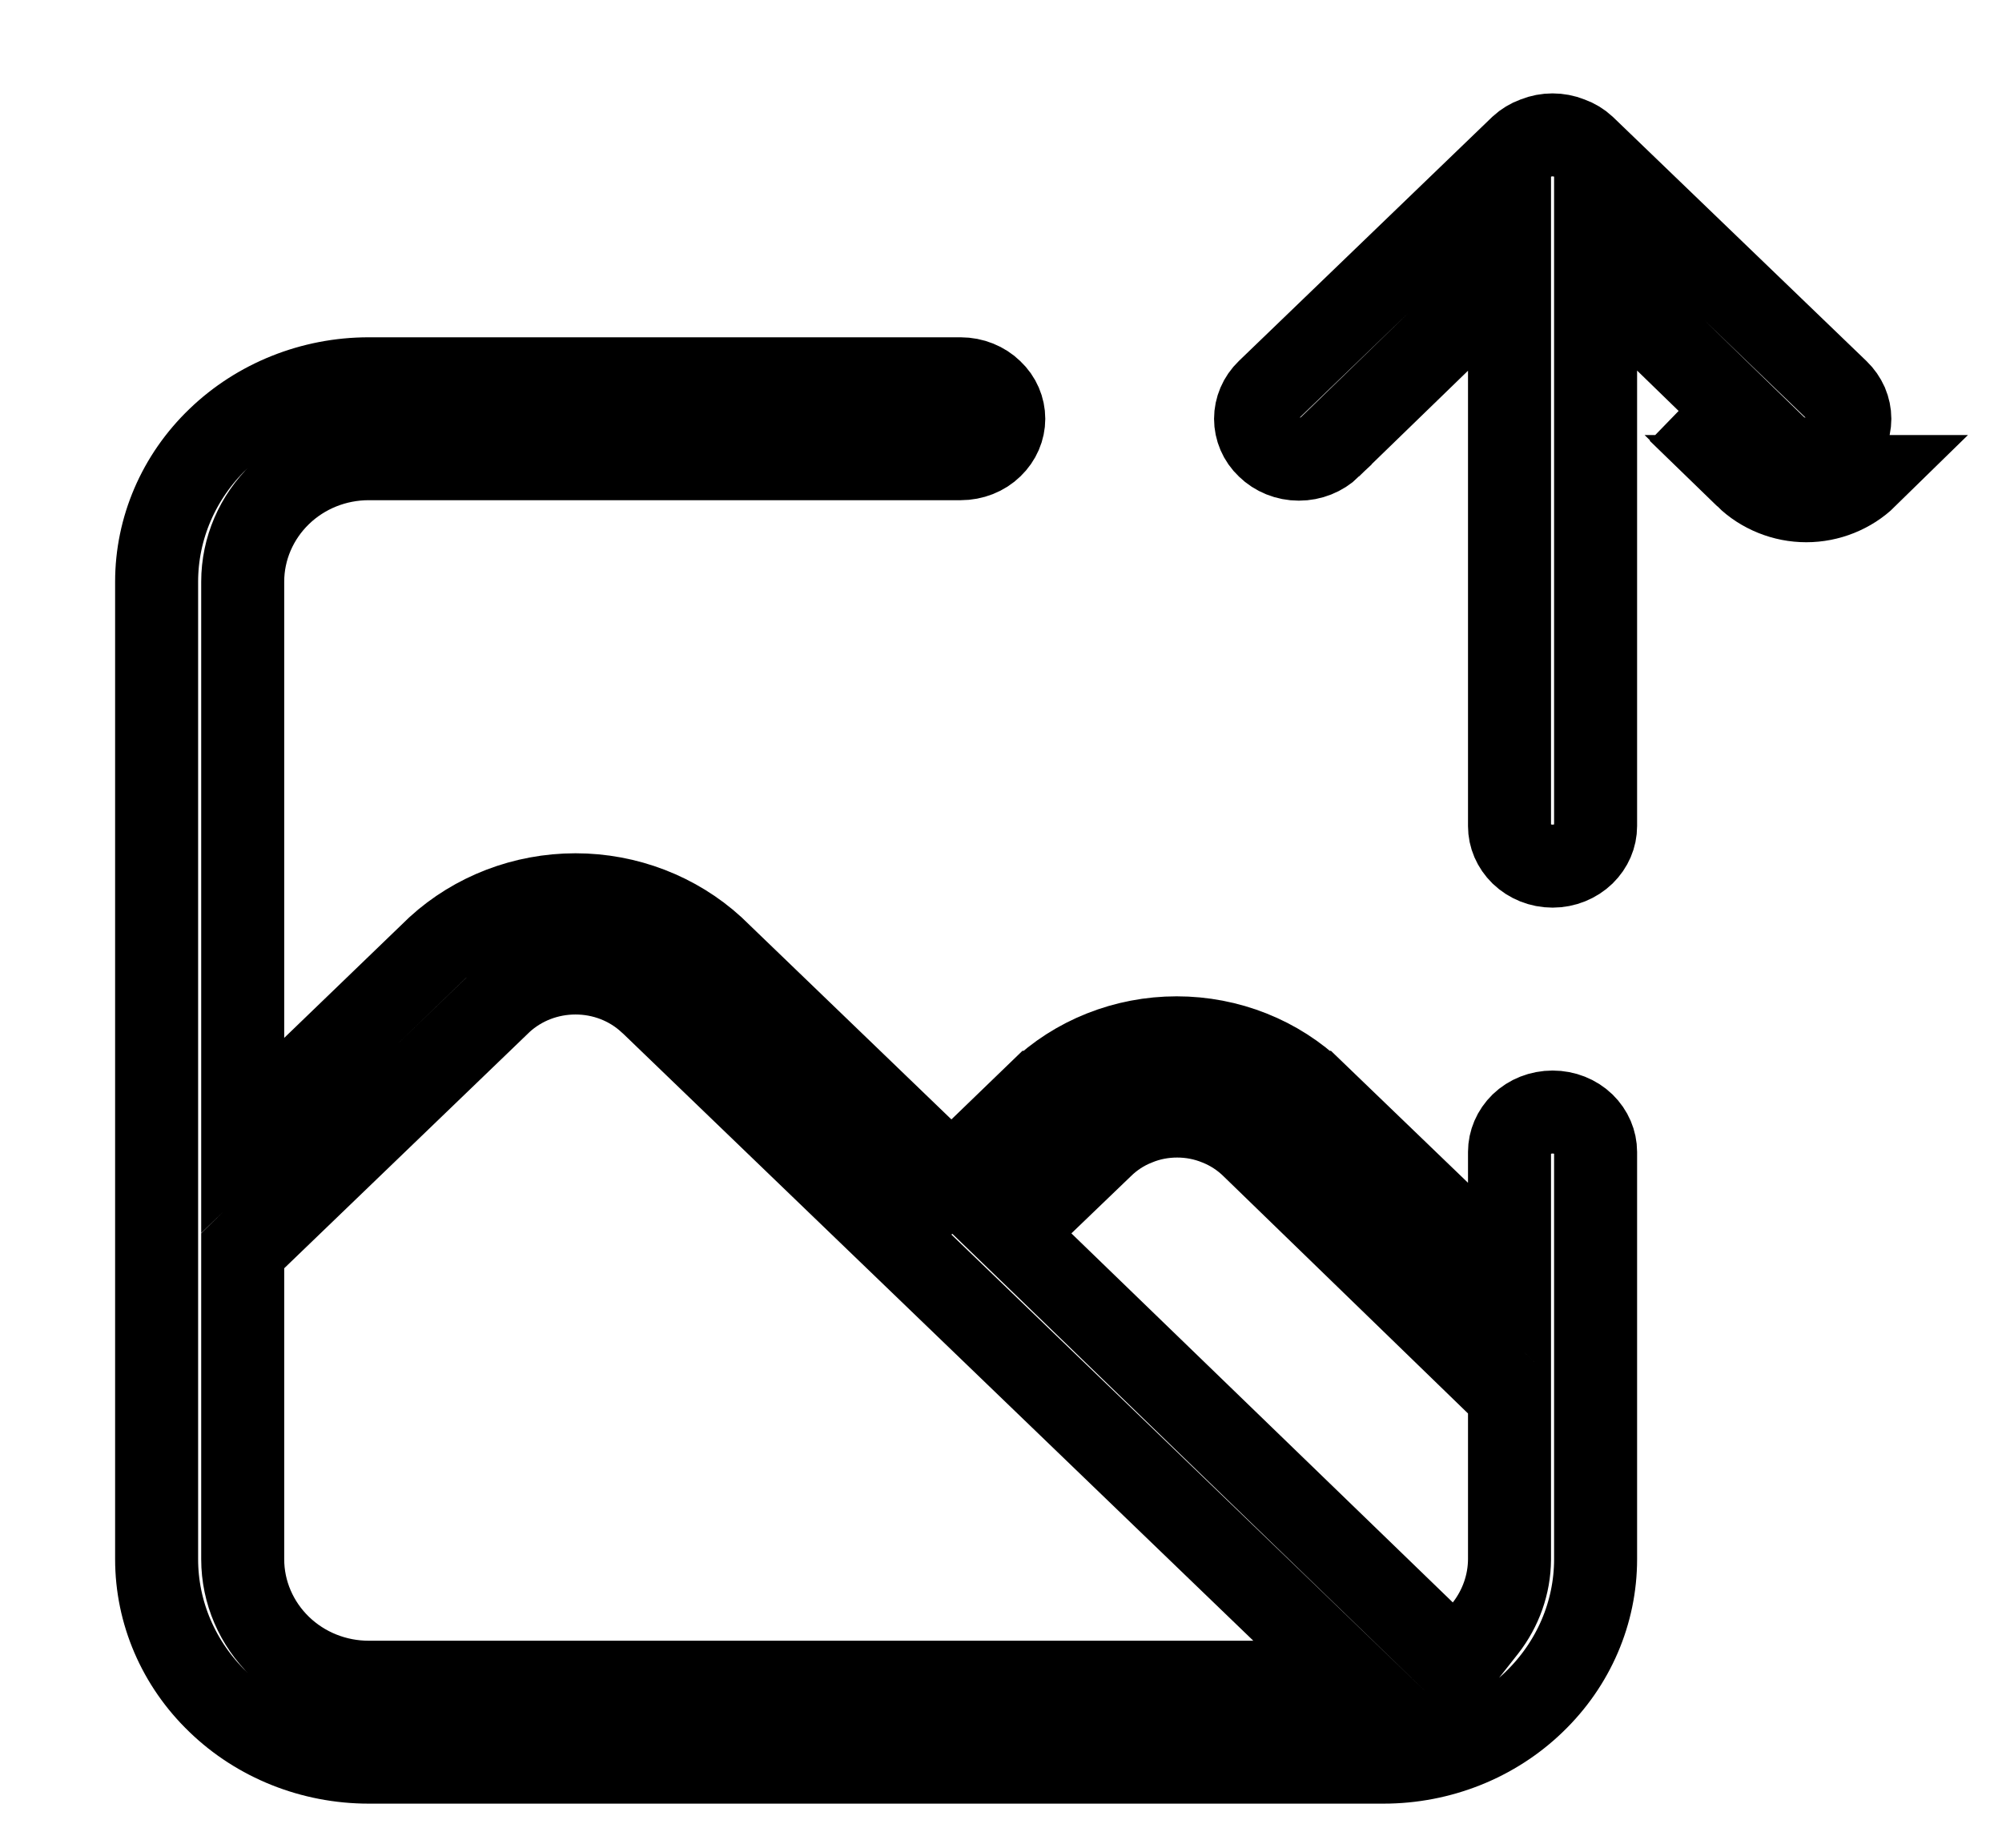 <svg xmlns="http://www.w3.org/2000/svg" width="13" height="12" viewBox="0 0 13 12" fill="none">
  <path d="M11.339 3.095C11.39 3.145 11.451 3.184 11.518 3.211C11.585 3.238 11.656 3.252 11.729 3.252C11.802 3.252 11.873 3.238 11.94 3.211C12.007 3.184 12.068 3.145 12.119 3.095H11.339ZM11.339 3.095L10.9 2.669L11.339 3.095ZM9.346 7.876L9.802 8.316V7.682V7.481C9.802 7.416 9.829 7.351 9.88 7.301C9.932 7.251 10.004 7.222 10.082 7.222C10.159 7.222 10.231 7.251 10.283 7.301C10.334 7.351 10.361 7.416 10.361 7.481V10.126C10.361 10.472 10.219 10.806 9.961 11.054C9.704 11.303 9.352 11.444 8.984 11.444H2.394C2.026 11.444 1.674 11.303 1.417 11.054C1.159 10.806 1.017 10.472 1.017 10.126V3.778C1.017 3.432 1.159 3.098 1.417 2.85C1.674 2.602 2.026 2.46 2.394 2.46H6.238C6.315 2.46 6.388 2.49 6.439 2.54C6.491 2.589 6.518 2.654 6.518 2.72C6.518 2.785 6.491 2.85 6.439 2.9C6.388 2.95 6.315 2.979 6.238 2.979H2.394C2.18 2.979 1.973 3.061 1.819 3.21C1.665 3.359 1.576 3.563 1.576 3.778V6.74V7.374L2.032 6.935L2.842 6.154C3.082 5.935 3.402 5.811 3.737 5.811C4.071 5.811 4.391 5.935 4.631 6.154L5.991 7.464L6.178 7.644L6.365 7.464L6.748 7.094C6.748 7.094 6.748 7.094 6.749 7.094C6.984 6.868 7.305 6.74 7.641 6.74C7.977 6.74 8.298 6.868 8.533 7.094C8.533 7.094 8.534 7.094 8.534 7.094L9.346 7.876ZM1.658 8.043L1.576 8.123V8.238V10.126C1.576 10.341 1.665 10.545 1.819 10.694C1.973 10.843 2.18 10.925 2.394 10.925H8.138H8.806L8.325 10.461L5.964 8.186L4.223 6.509L4.223 6.509L4.218 6.505C4.087 6.384 3.915 6.319 3.737 6.319C3.559 6.319 3.387 6.384 3.255 6.505L3.255 6.505L3.251 6.509L1.658 8.043ZM9.802 10.128H9.802V10.126V9.179V9.065L9.72 8.986L8.135 7.448C8.134 7.447 8.134 7.447 8.134 7.447C8.069 7.383 7.992 7.333 7.909 7.3C7.824 7.265 7.734 7.248 7.644 7.248C7.553 7.248 7.463 7.265 7.379 7.3C7.295 7.333 7.219 7.383 7.154 7.447L6.77 7.816L6.569 8.01L6.77 8.204L9.246 10.6L9.461 10.808L9.646 10.573C9.745 10.446 9.801 10.29 9.802 10.128ZM11.932 2.538L11.933 2.539C11.959 2.564 11.978 2.592 11.992 2.623C12.005 2.654 12.012 2.687 12.012 2.72C12.012 2.753 12.005 2.785 11.992 2.816C11.978 2.847 11.959 2.876 11.933 2.901L11.933 2.901L11.931 2.902C11.906 2.927 11.875 2.947 11.84 2.961C11.805 2.975 11.767 2.982 11.729 2.982C11.691 2.982 11.653 2.975 11.618 2.961C11.583 2.947 11.553 2.927 11.527 2.902L11.527 2.902L10.819 2.214L10.361 1.771V2.408V5.365C10.361 5.431 10.334 5.495 10.283 5.545C10.231 5.595 10.159 5.625 10.082 5.625C10.004 5.625 9.932 5.595 9.88 5.545C9.829 5.495 9.802 5.431 9.802 5.365V2.408V1.771L9.345 2.214L8.637 2.901C8.637 2.902 8.637 2.902 8.637 2.902C8.585 2.952 8.512 2.982 8.434 2.982C8.357 2.982 8.284 2.952 8.232 2.901C8.18 2.852 8.153 2.786 8.153 2.72C8.153 2.654 8.18 2.588 8.232 2.538L9.876 0.954C9.902 0.93 9.933 0.911 9.967 0.899L9.967 0.899L9.972 0.897C10.042 0.869 10.121 0.869 10.191 0.897L10.191 0.897L10.196 0.899C10.23 0.911 10.261 0.93 10.287 0.954L11.932 2.538Z" stroke="black" stroke-width="0.539"/>
</svg>